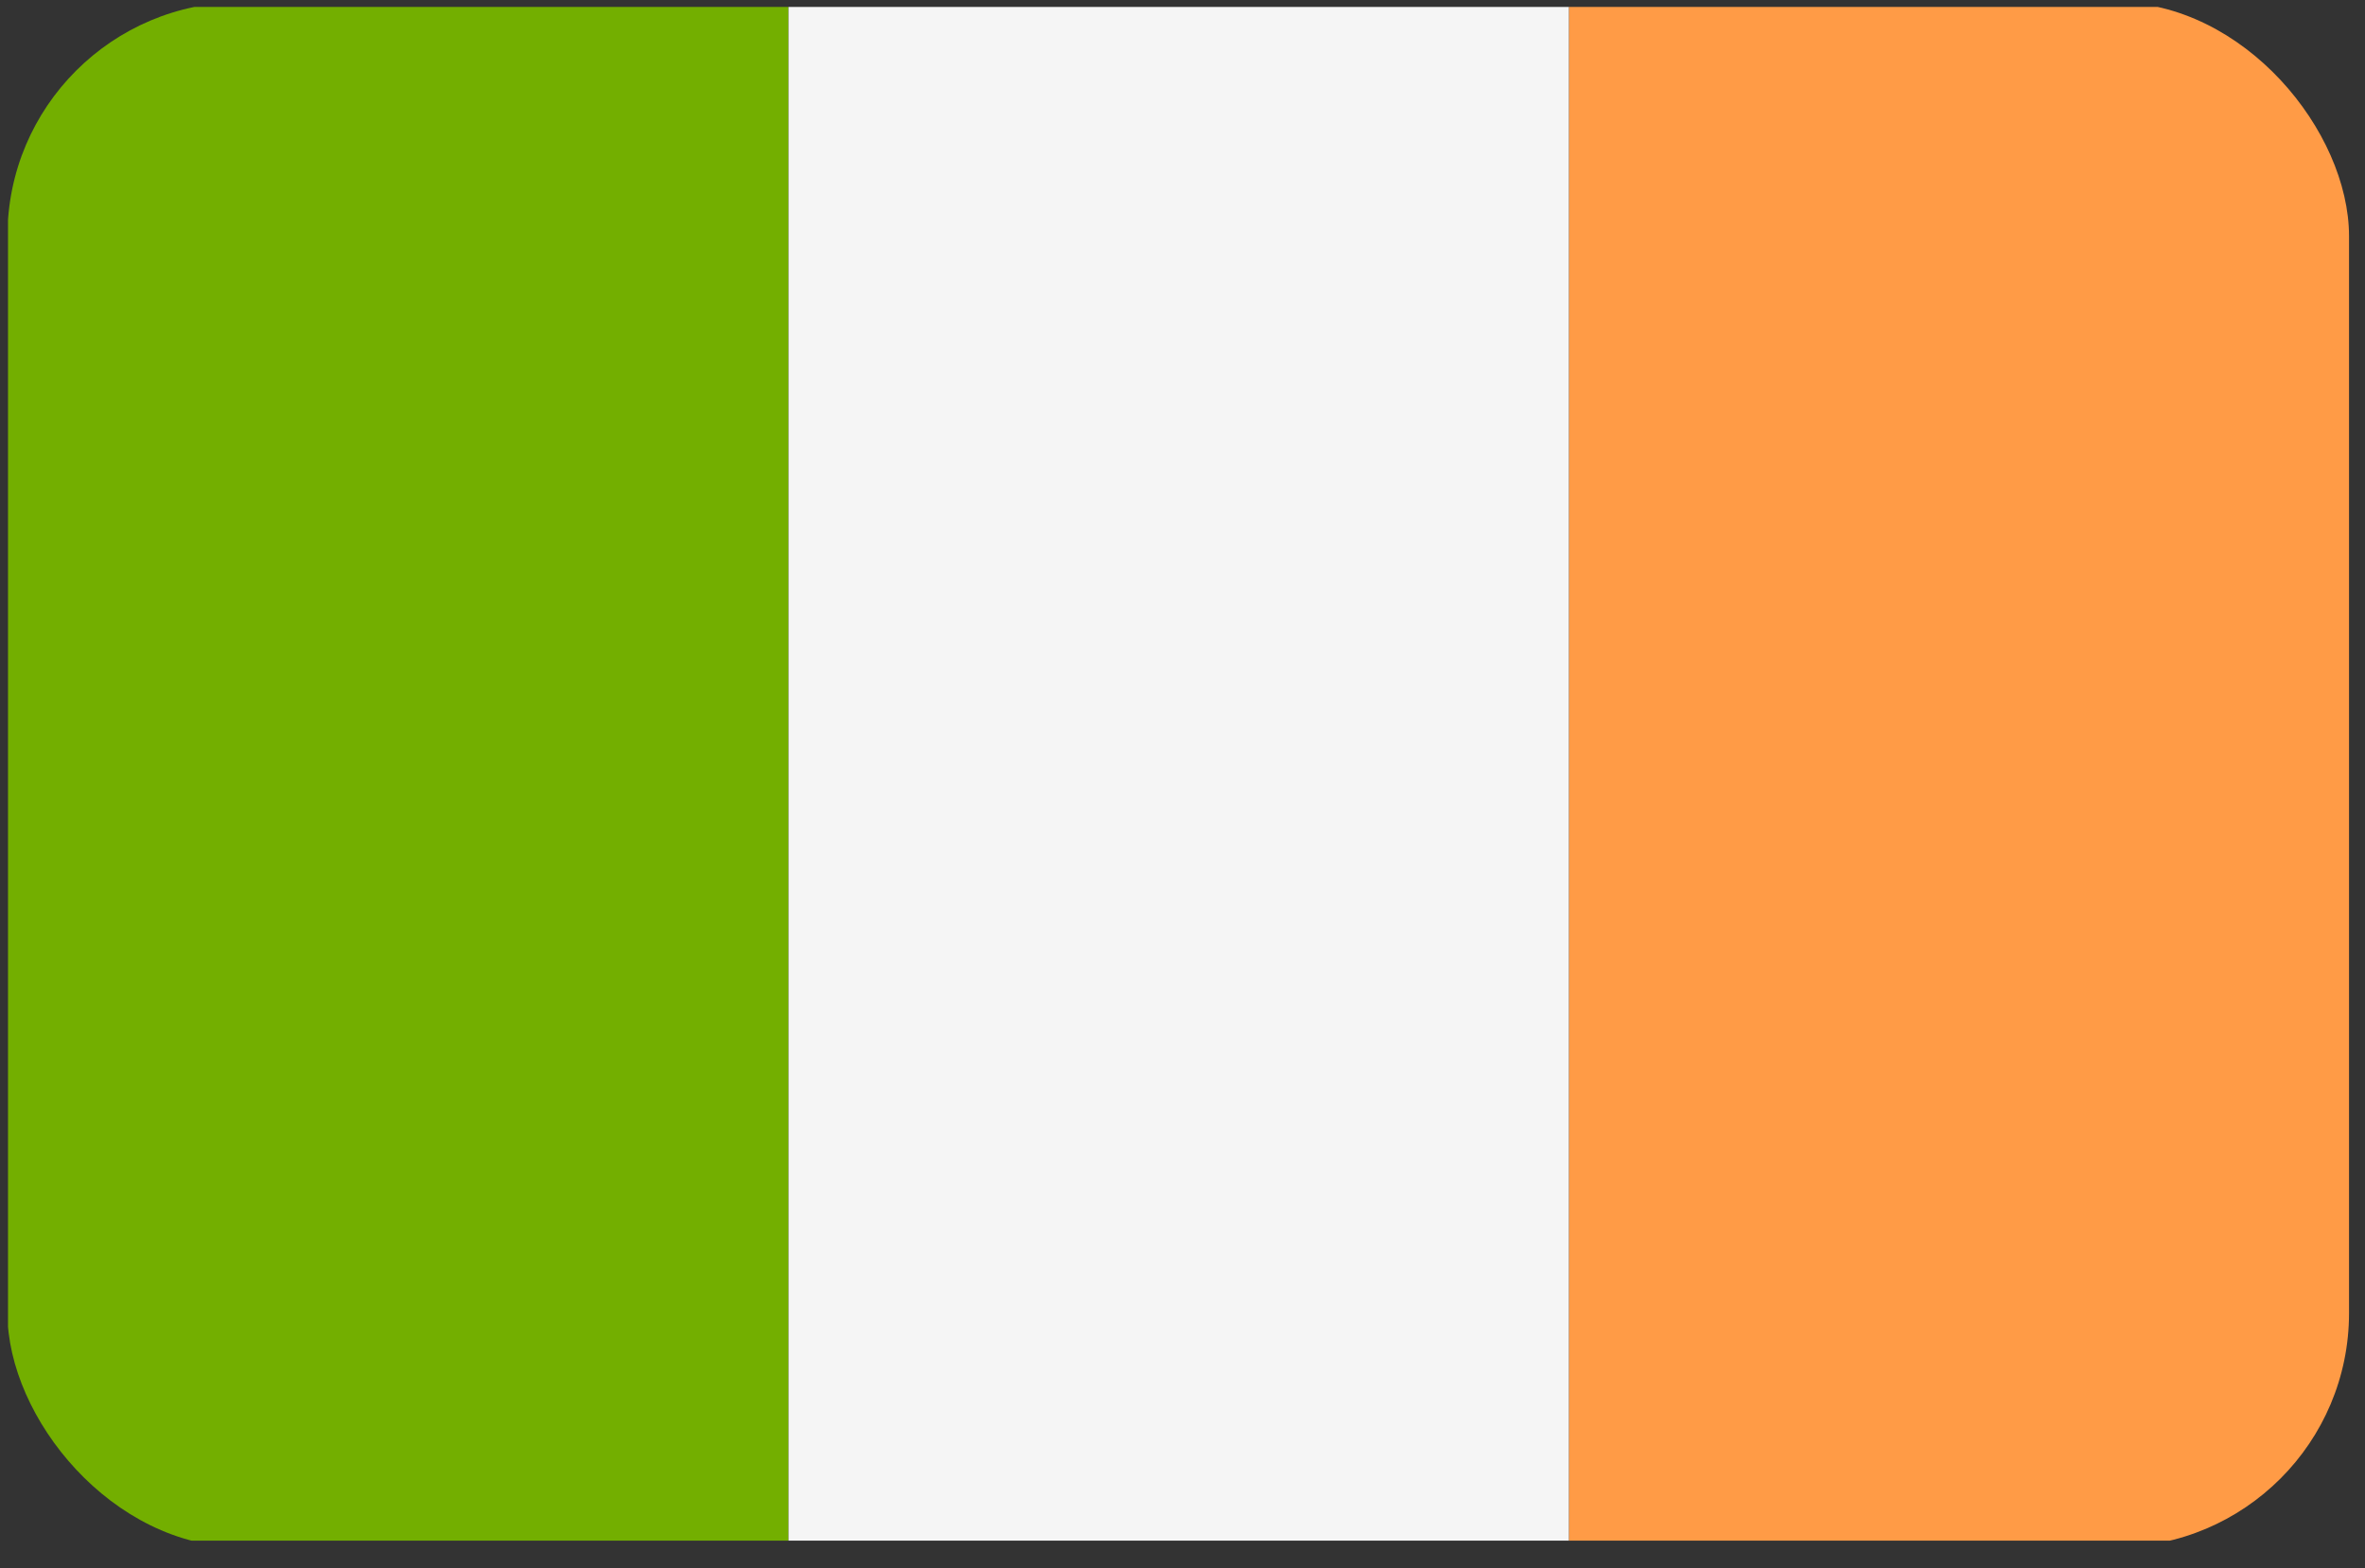 <svg width="101" height="67" viewBox="0 0 101 67" fill="none" xmlns="http://www.w3.org/2000/svg">
<rect x="0" y="0" width="101" height="67" fill="#333333" stroke="none"/>
<g clip-path="url(#clip0_8608_73948)">
<path d="M7.831 0.297C3.695 0.297 0.342 3.65 0.342 7.787V58.325C0.342 62.462 3.695 65.815 7.831 65.815H33.675V0.297H7.831Z" fill="#73AF00"/>
<path d="M67.008 0.297H33.674V65.815H67.008V0.297Z" fill="#F5F5F5"/>
<path d="M92.854 0.297H67.01V65.815H92.854C96.99 65.815 100.343 62.462 100.343 58.325V7.787C100.343 3.65 96.99 0.297 92.854 0.297Z" fill="#FF9B46"/>
</g>
<defs>
<clipPath id="clip0_8608_73948">
<rect x="0.318" y="0.093" width="100" height="66" rx="10" fill="white"/>
</clipPath>
</defs>
</svg>
